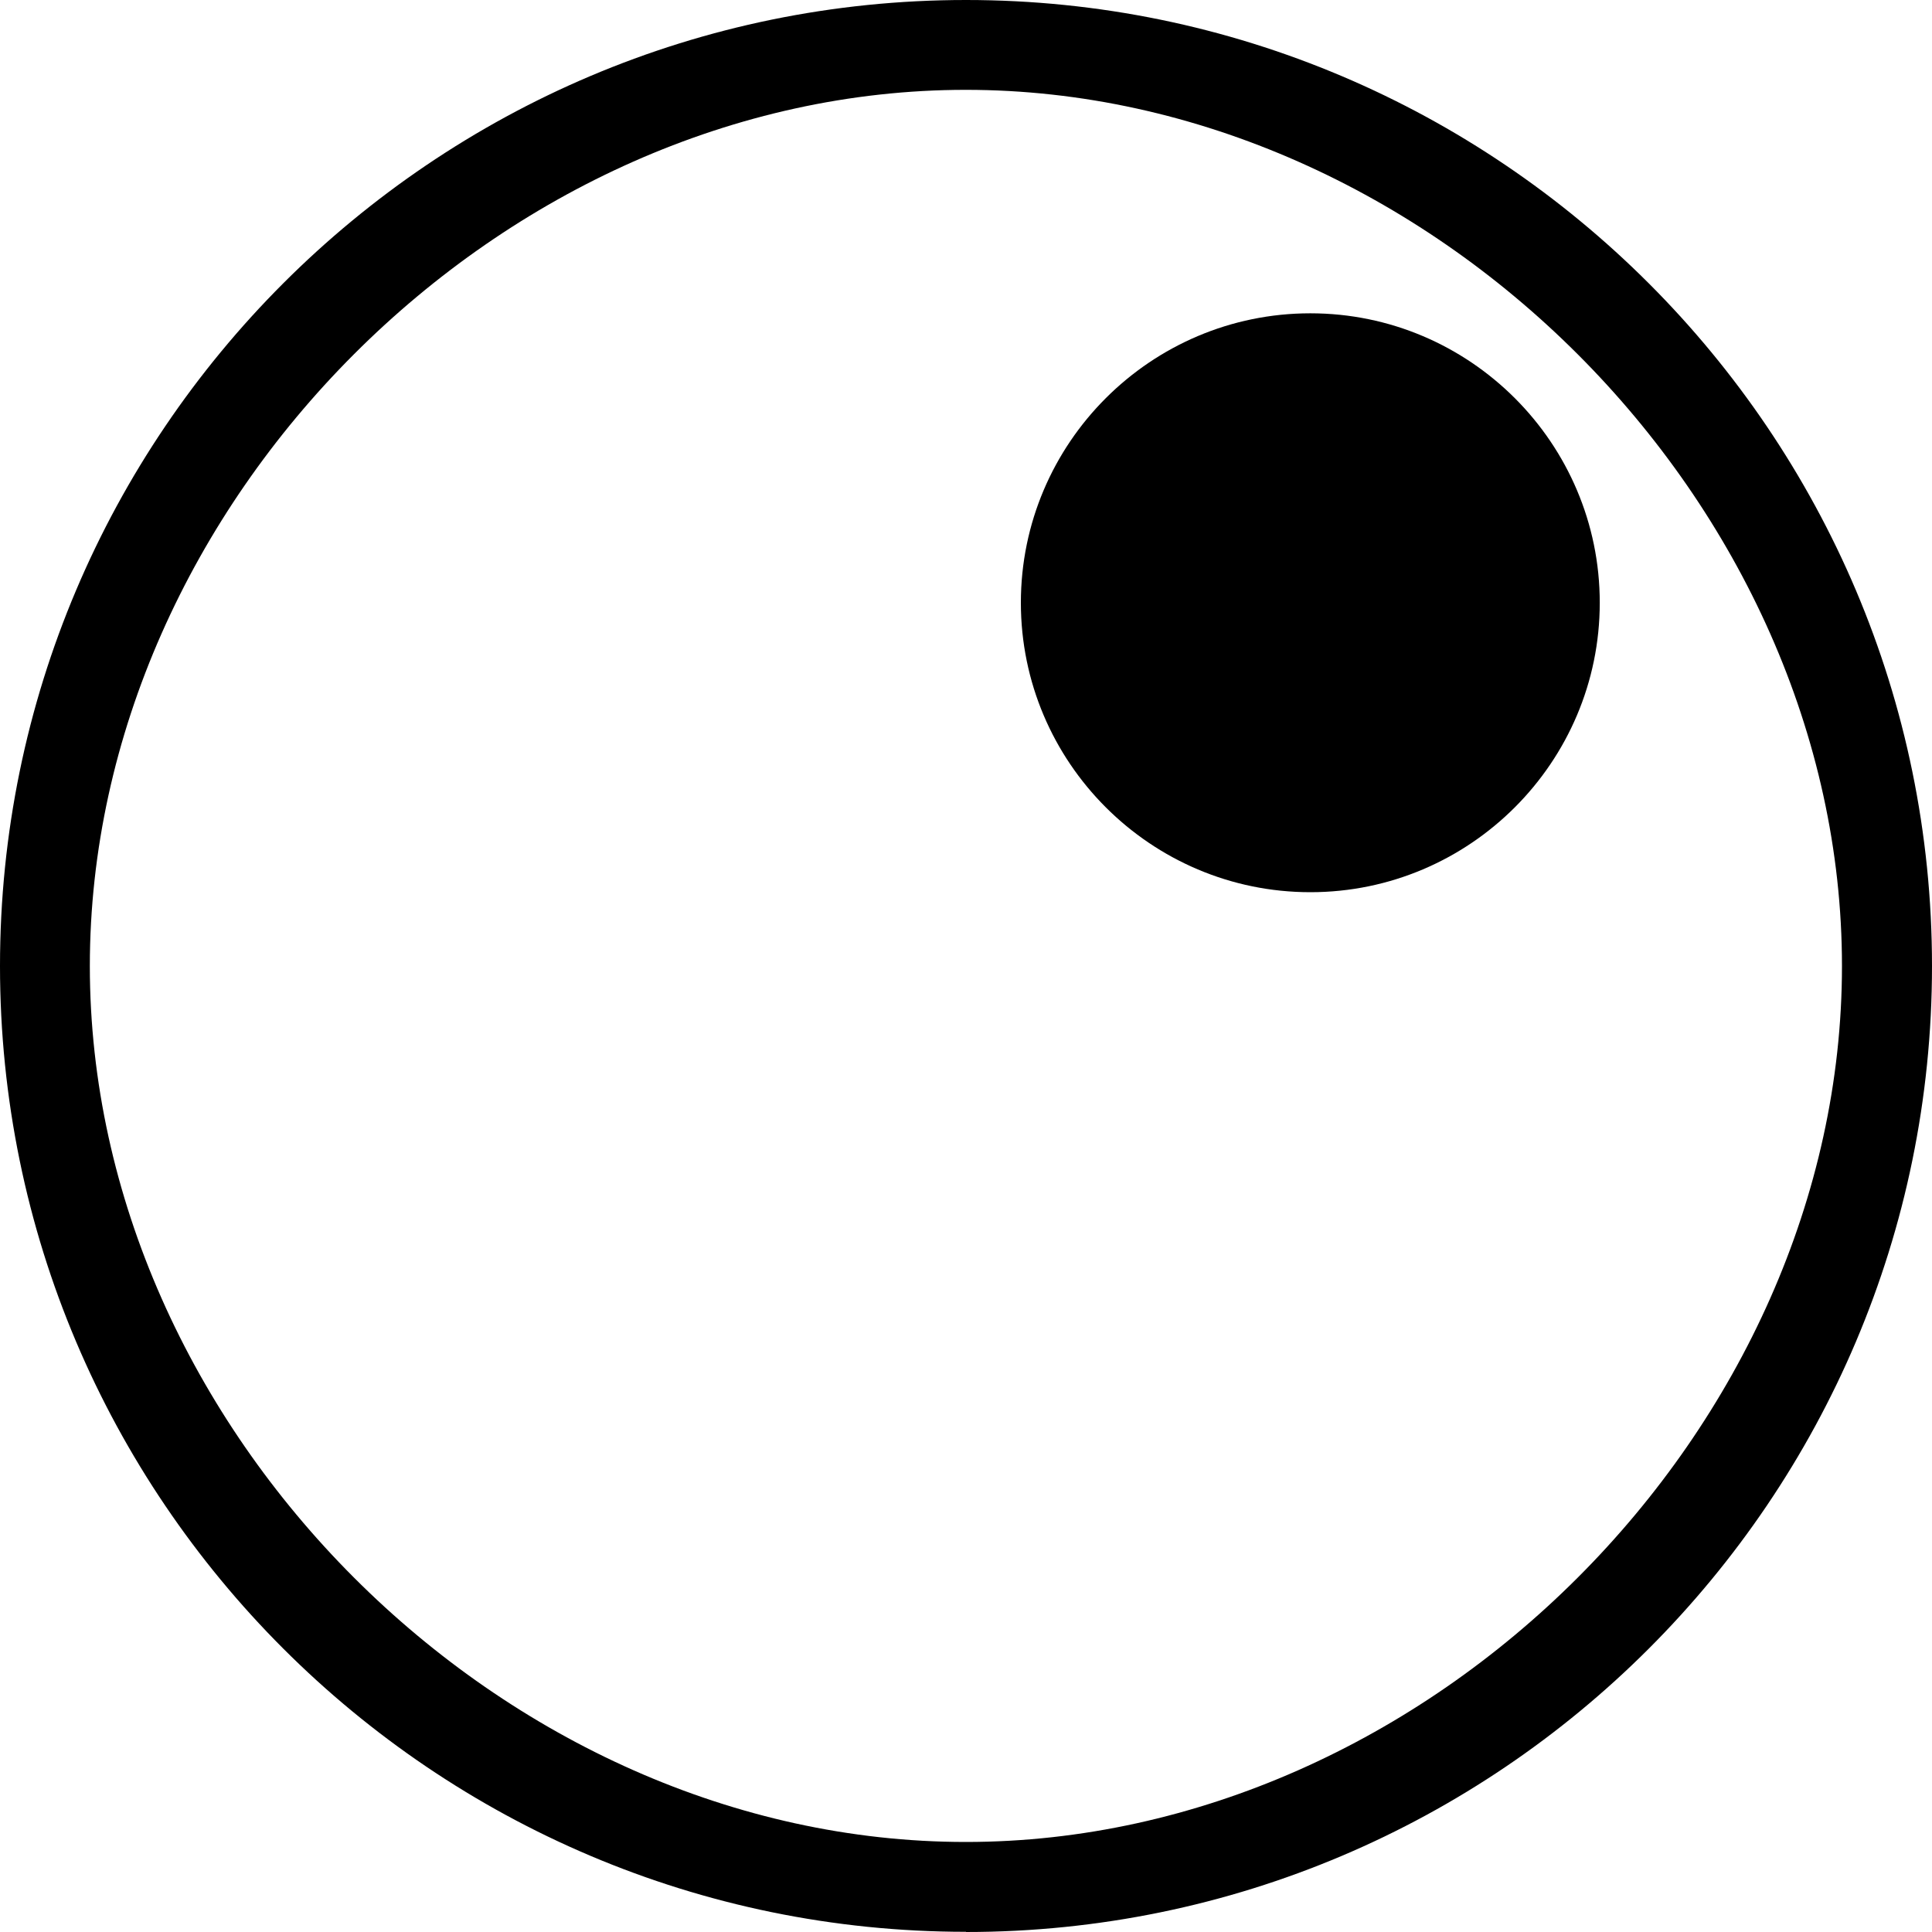 <?xml version="1.0" encoding="UTF-8"?> <svg xmlns="http://www.w3.org/2000/svg" width="30" height="30" viewBox="0 0 30 30" fill="none"><path d="M15 29.997C6.73 29.997 0 23.27 0 15C0 6.73 6.73 0 15 0C23.27 0 30 6.73 30 15C30 23.27 23.27 30 15 30V29.997ZM14.997 1.395C7.8 1.395 1.395 7.806 1.395 15C1.395 22.194 7.803 28.602 14.997 28.602C22.191 28.602 28.602 22.194 28.602 15C28.602 7.806 22.191 1.395 14.997 1.395Z" fill="black"></path><path d="M20.347 13.366C22.559 13.366 24.353 11.572 24.353 9.359C24.353 7.147 22.559 5.353 20.347 5.353C18.134 5.353 16.34 7.147 16.34 9.359C16.34 11.572 18.134 13.366 20.347 13.366Z" fill="black"></path><path d="M20.347 13.854C17.869 13.854 15.852 11.837 15.852 9.359C15.852 6.882 17.869 4.865 20.347 4.865C22.824 4.865 24.841 6.882 24.841 9.359C24.841 11.837 22.824 13.854 20.347 13.854ZM20.347 5.841C18.406 5.841 16.829 7.421 16.829 9.362C16.829 11.303 18.406 12.88 20.347 12.88C22.288 12.88 23.865 11.3 23.865 9.362C23.865 7.424 22.285 5.841 20.347 5.841Z" fill="black"></path></svg> 